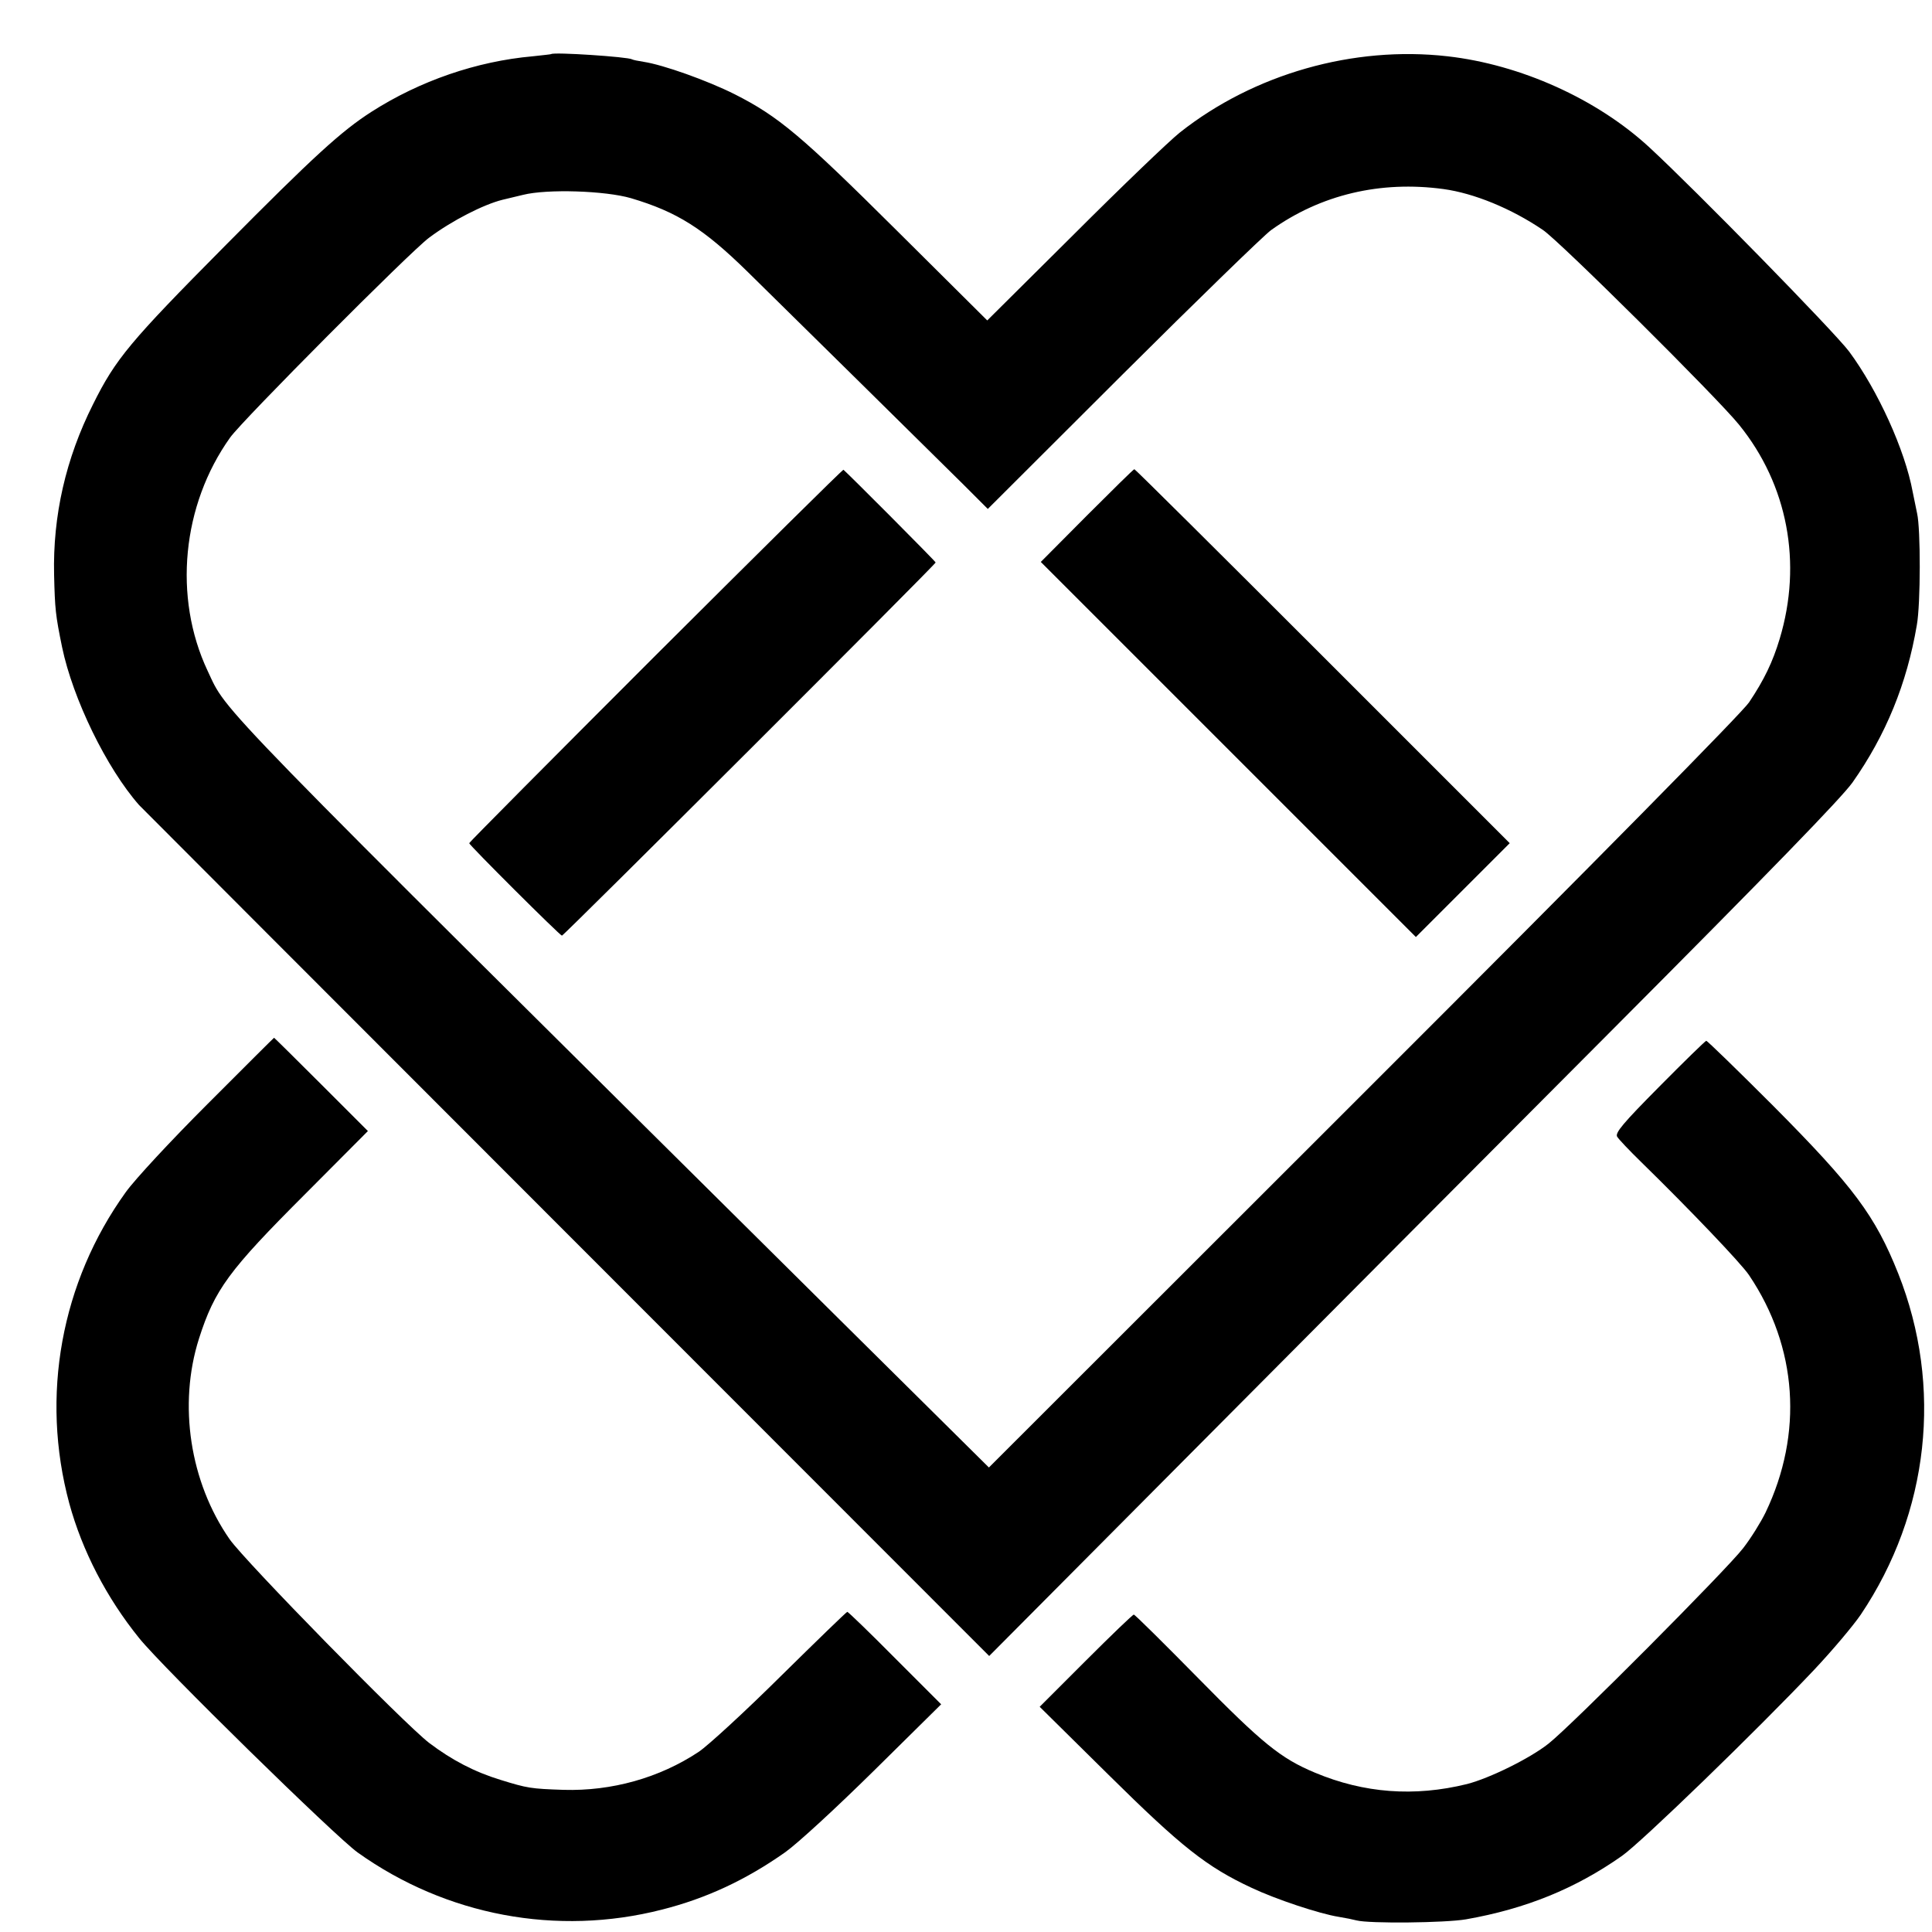 <?xml version="1.0" standalone="no"?>
<!DOCTYPE svg PUBLIC "-//W3C//DTD SVG 20010904//EN"
 "http://www.w3.org/TR/2001/REC-SVG-20010904/DTD/svg10.dtd">
<svg version="1.0" xmlns="http://www.w3.org/2000/svg"
 width="700pt" height="700pt" viewBox="0 0 700 700"
 preserveAspectRatio="xMidYMid meet">
<g transform="translate(0,700) scale(0.1,-0.1)"
fill="#000000" stroke="none">
<path d="M1997 6804 c-1 -1 -31 -4 -67 -8 -203 -18 -409 -89 -584 -201 -109
-70 -208 -160 -532 -487 -343 -346 -395 -408 -477 -573 -99 -197 -146 -404
-141 -618 3 -124 5 -145 29 -262 39 -187 161 -438 279 -572 6 -6 701 -703
1545 -1547 l1535 -1536 708 712 c390 392 1081 1087 1536 1543 594 596 843 853
884 910 121 172 197 358 233 570 14 78 14 349 1 405 -3 14 -10 49 -16 78 -28
152 -126 367 -230 508 -54 72 -558 587 -725 741 -190 175 -466 299 -730 329
-341 39 -702 -64 -970 -276 -39 -31 -212 -197 -384 -369 l-314 -312 -326 324
c-348 346 -430 415 -590 496 -98 49 -257 106 -329 117 -20 3 -39 7 -42 9 -14
9 -284 27 -293 19z m3233 -489 c110 -15 245 -70 360 -148 59 -39 634 -610 711
-706 176 -217 230 -501 147 -776 -25 -83 -56 -148 -111 -230 -26 -38 -530
-550 -1397 -1416 l-1357 -1356 -541 536 c-2319 2300 -2215 2193 -2290 2351
-125 266 -93 600 82 845 45 63 654 675 721 724 83 62 197 120 265 137 8 2 42
10 75 18 88 22 298 15 391 -12 168 -50 263 -110 424 -268 162 -159 678 -668
782 -771 l87 -87 488 487 c269 268 511 503 538 523 180 129 397 180 625 149z"/>
<path d="M2376 4626 c-372 -372 -676 -678 -676 -681 0 -7 329 -335 336 -335 7
0 1354 1345 1354 1352 0 4 -315 320 -334 336 -2 2 -308 -301 -680 -672z"/>
<path d="M3938 5132 l-167 -168 680 -680 679 -679 170 170 170 170 -677 677
c-373 373 -680 678 -683 678 -3 0 -80 -76 -172 -168z"/>
<path d="M753 3001 c-135 -135 -264 -274 -297 -320 -235 -326 -310 -739 -205
-1128 47 -172 135 -342 253 -488 84 -105 712 -720 792 -777 321 -229 722 -304
1102 -207 162 41 305 108 447 208 45 32 183 159 322 296 l243 240 -167 167
c-92 93 -170 168 -173 168 -3 0 -111 -105 -240 -232 -129 -128 -264 -252 -298
-275 -143 -95 -316 -143 -490 -138 -119 4 -131 6 -228 36 -95 29 -177 72 -259
134 -90 69 -666 657 -723 738 -144 207 -187 488 -111 727 57 178 108 247 384
523 l228 229 -169 169 c-93 93 -170 169 -171 169 -1 0 -109 -108 -240 -239z"/>
<path d="M6012 3063 c-132 -133 -160 -167 -153 -181 5 -9 45 -51 88 -93 176
-172 362 -367 390 -409 176 -261 197 -574 60 -860 -17 -35 -53 -93 -81 -129
-57 -75 -624 -645 -706 -709 -67 -53 -213 -125 -295 -146 -191 -47 -373 -33
-550 41 -125 52 -192 107 -425 344 -124 126 -228 229 -232 229 -4 0 -82 -75
-174 -167 l-167 -167 249 -246 c265 -262 356 -334 519 -410 89 -42 246 -94
315 -105 25 -4 54 -10 65 -13 46 -12 323 -9 397 4 216 38 396 111 565 230 71
50 490 456 696 674 65 69 141 159 169 200 248 369 298 826 136 1235 -84 211
-162 315 -453 608 -130 130 -240 237 -243 236 -4 -1 -80 -75 -170 -166z"/>
</g>
</svg>
